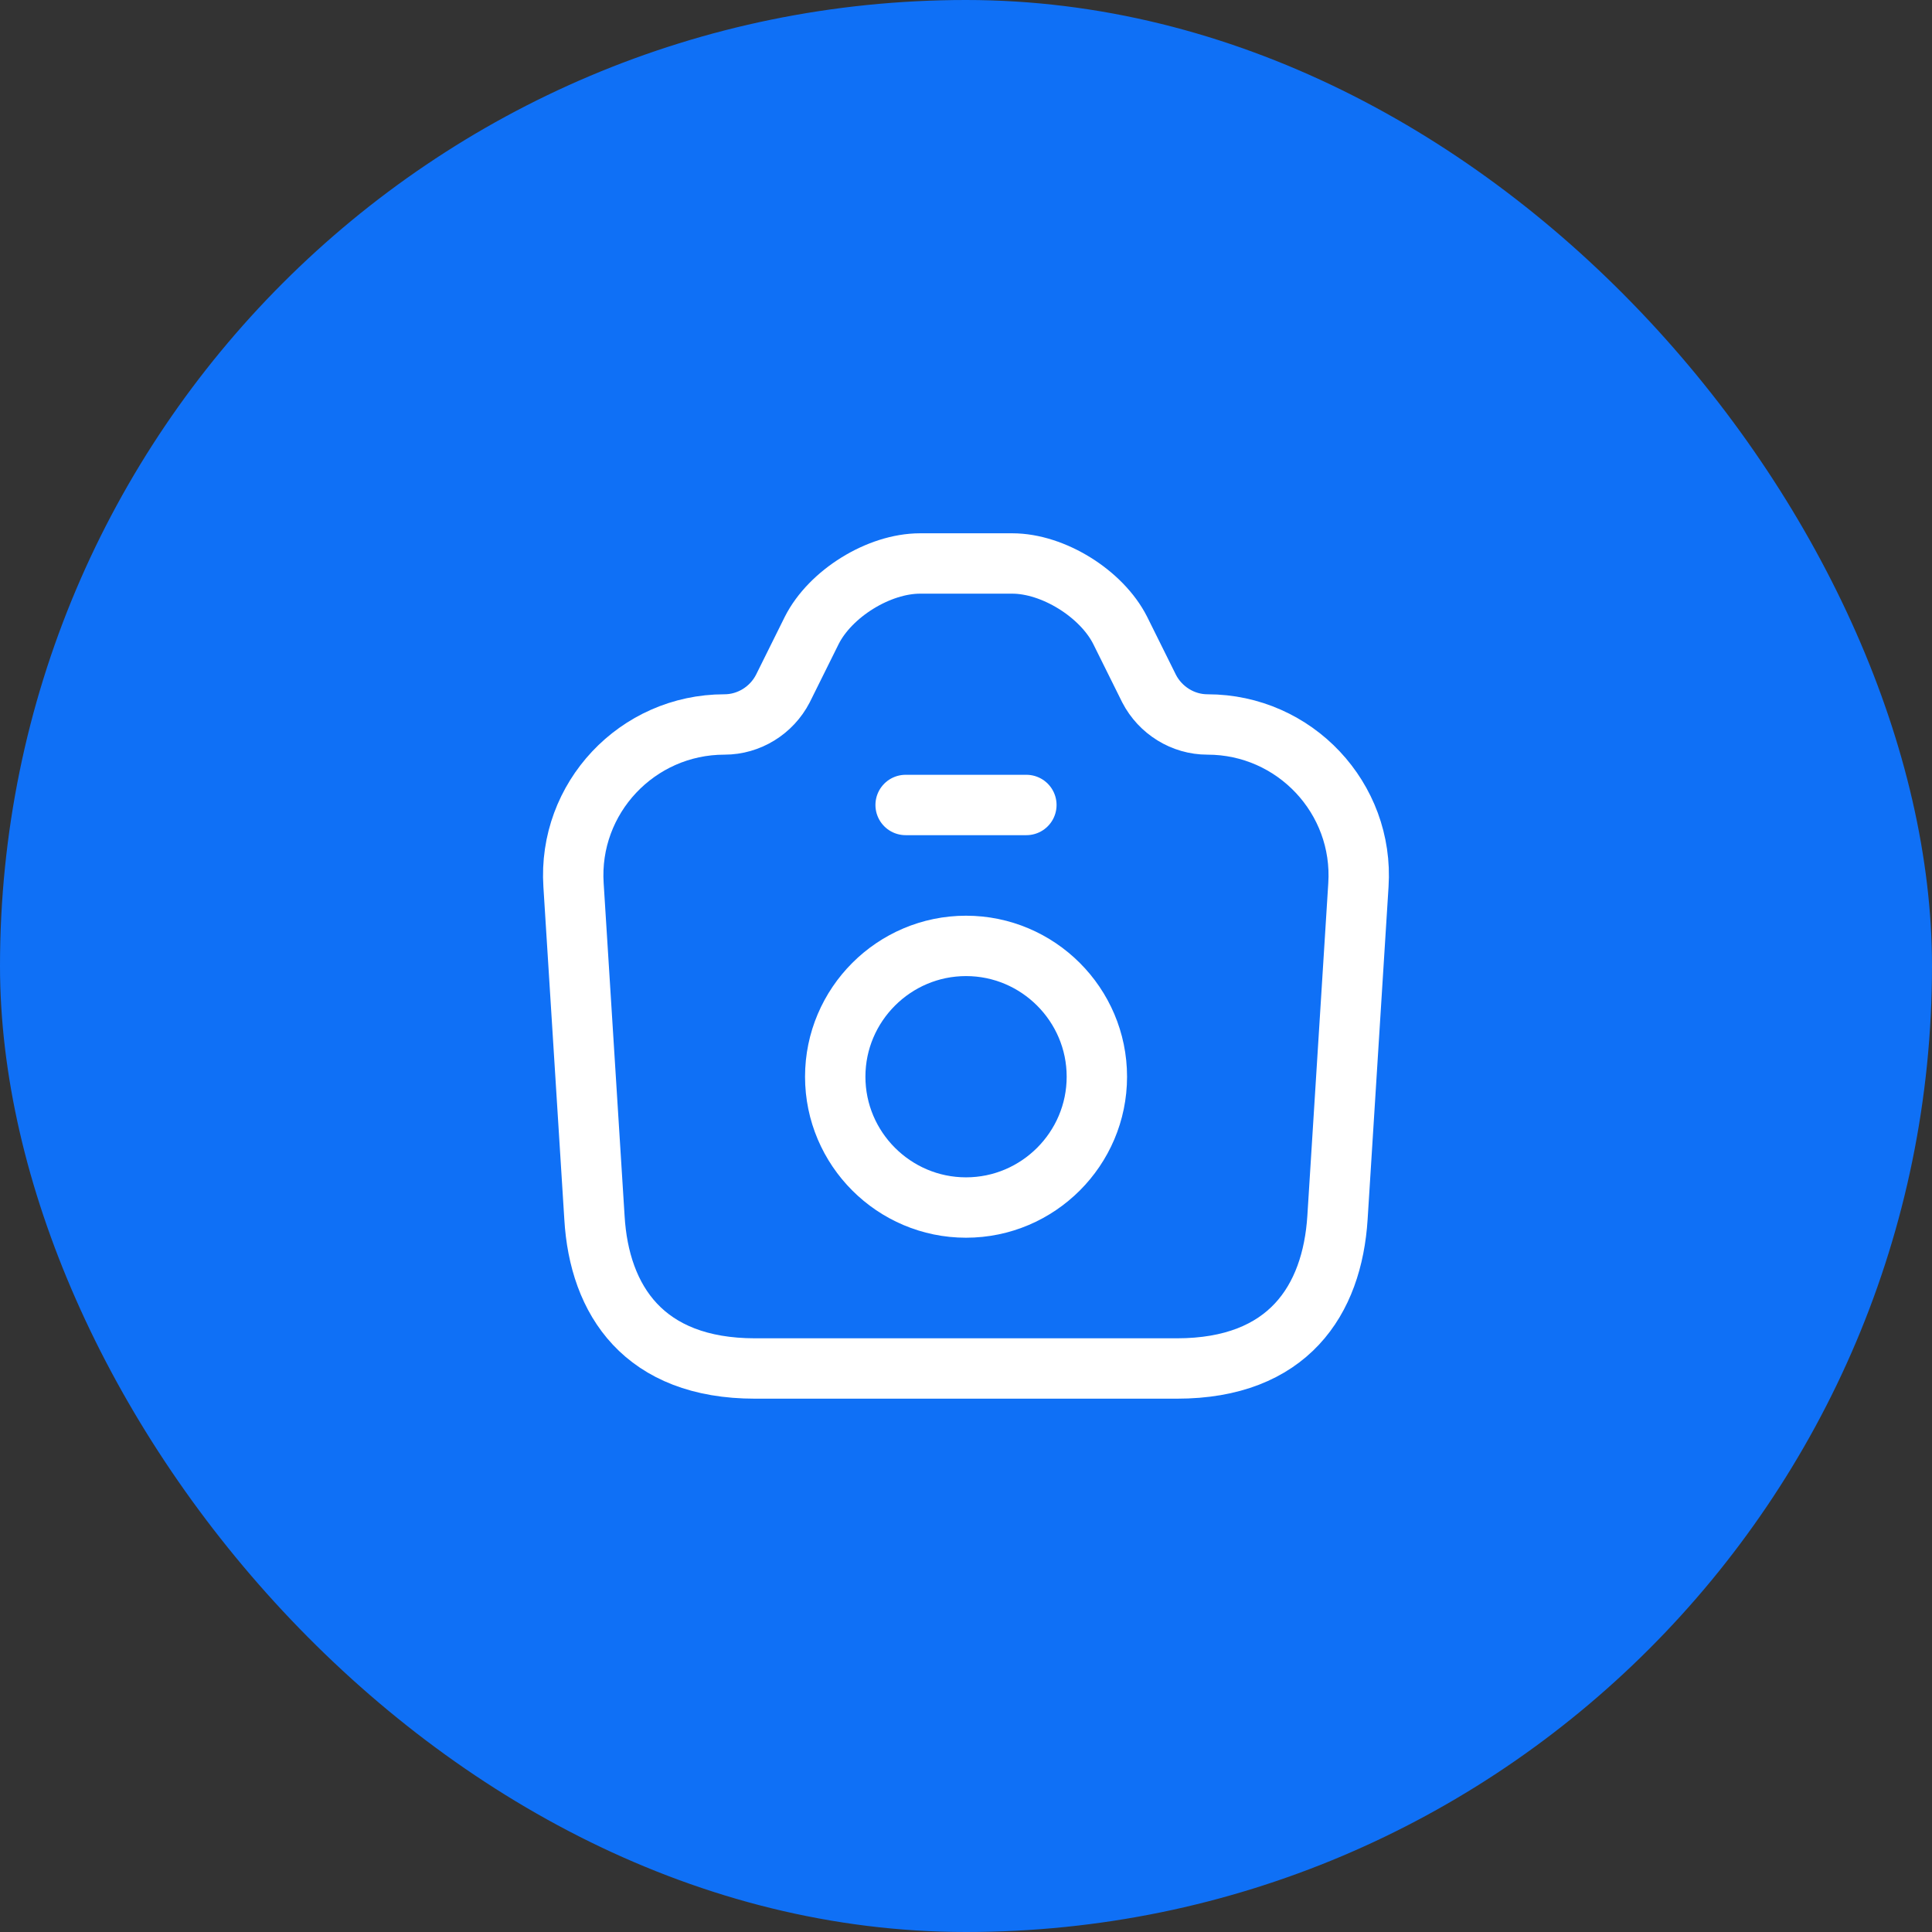<svg width="64" height="64" viewBox="0 0 64 64" fill="none" xmlns="http://www.w3.org/2000/svg">
<rect x="0" y="0" width="64" height="64" fill="#333333" stroke="none"/>
<rect width="64" height="64" rx="32" fill="#0F70F6"/>
<path d="M25.012 45.333H38.986C42.666 45.333 44.132 43.079 44.306 40.333L44.999 29.319C45.186 26.439 42.892 23.999 39.999 23.999C39.186 23.999 38.439 23.533 38.066 22.813L37.106 20.879C36.492 19.666 34.892 18.666 33.532 18.666H30.479C29.106 18.666 27.506 19.666 26.892 20.879L25.932 22.813C25.559 23.533 24.812 23.999 23.999 23.999C21.106 23.999 18.812 26.439 18.999 29.319L19.692 40.333C19.852 43.079 21.332 45.333 25.012 45.333Z" stroke="white" stroke-width="2" stroke-linecap="round" stroke-linejoin="round"/>
<path d="M30 26.666H34" stroke="white" stroke-width="2" stroke-linecap="round" stroke-linejoin="round"/>
<path d="M32.001 40.001C34.388 40.001 36.335 38.054 36.335 35.667C36.335 33.281 34.388 31.334 32.001 31.334C29.615 31.334 27.668 33.281 27.668 35.667C27.668 38.054 29.615 40.001 32.001 40.001Z" stroke="white" stroke-width="2" stroke-linecap="round" stroke-linejoin="round"/>
</svg>
